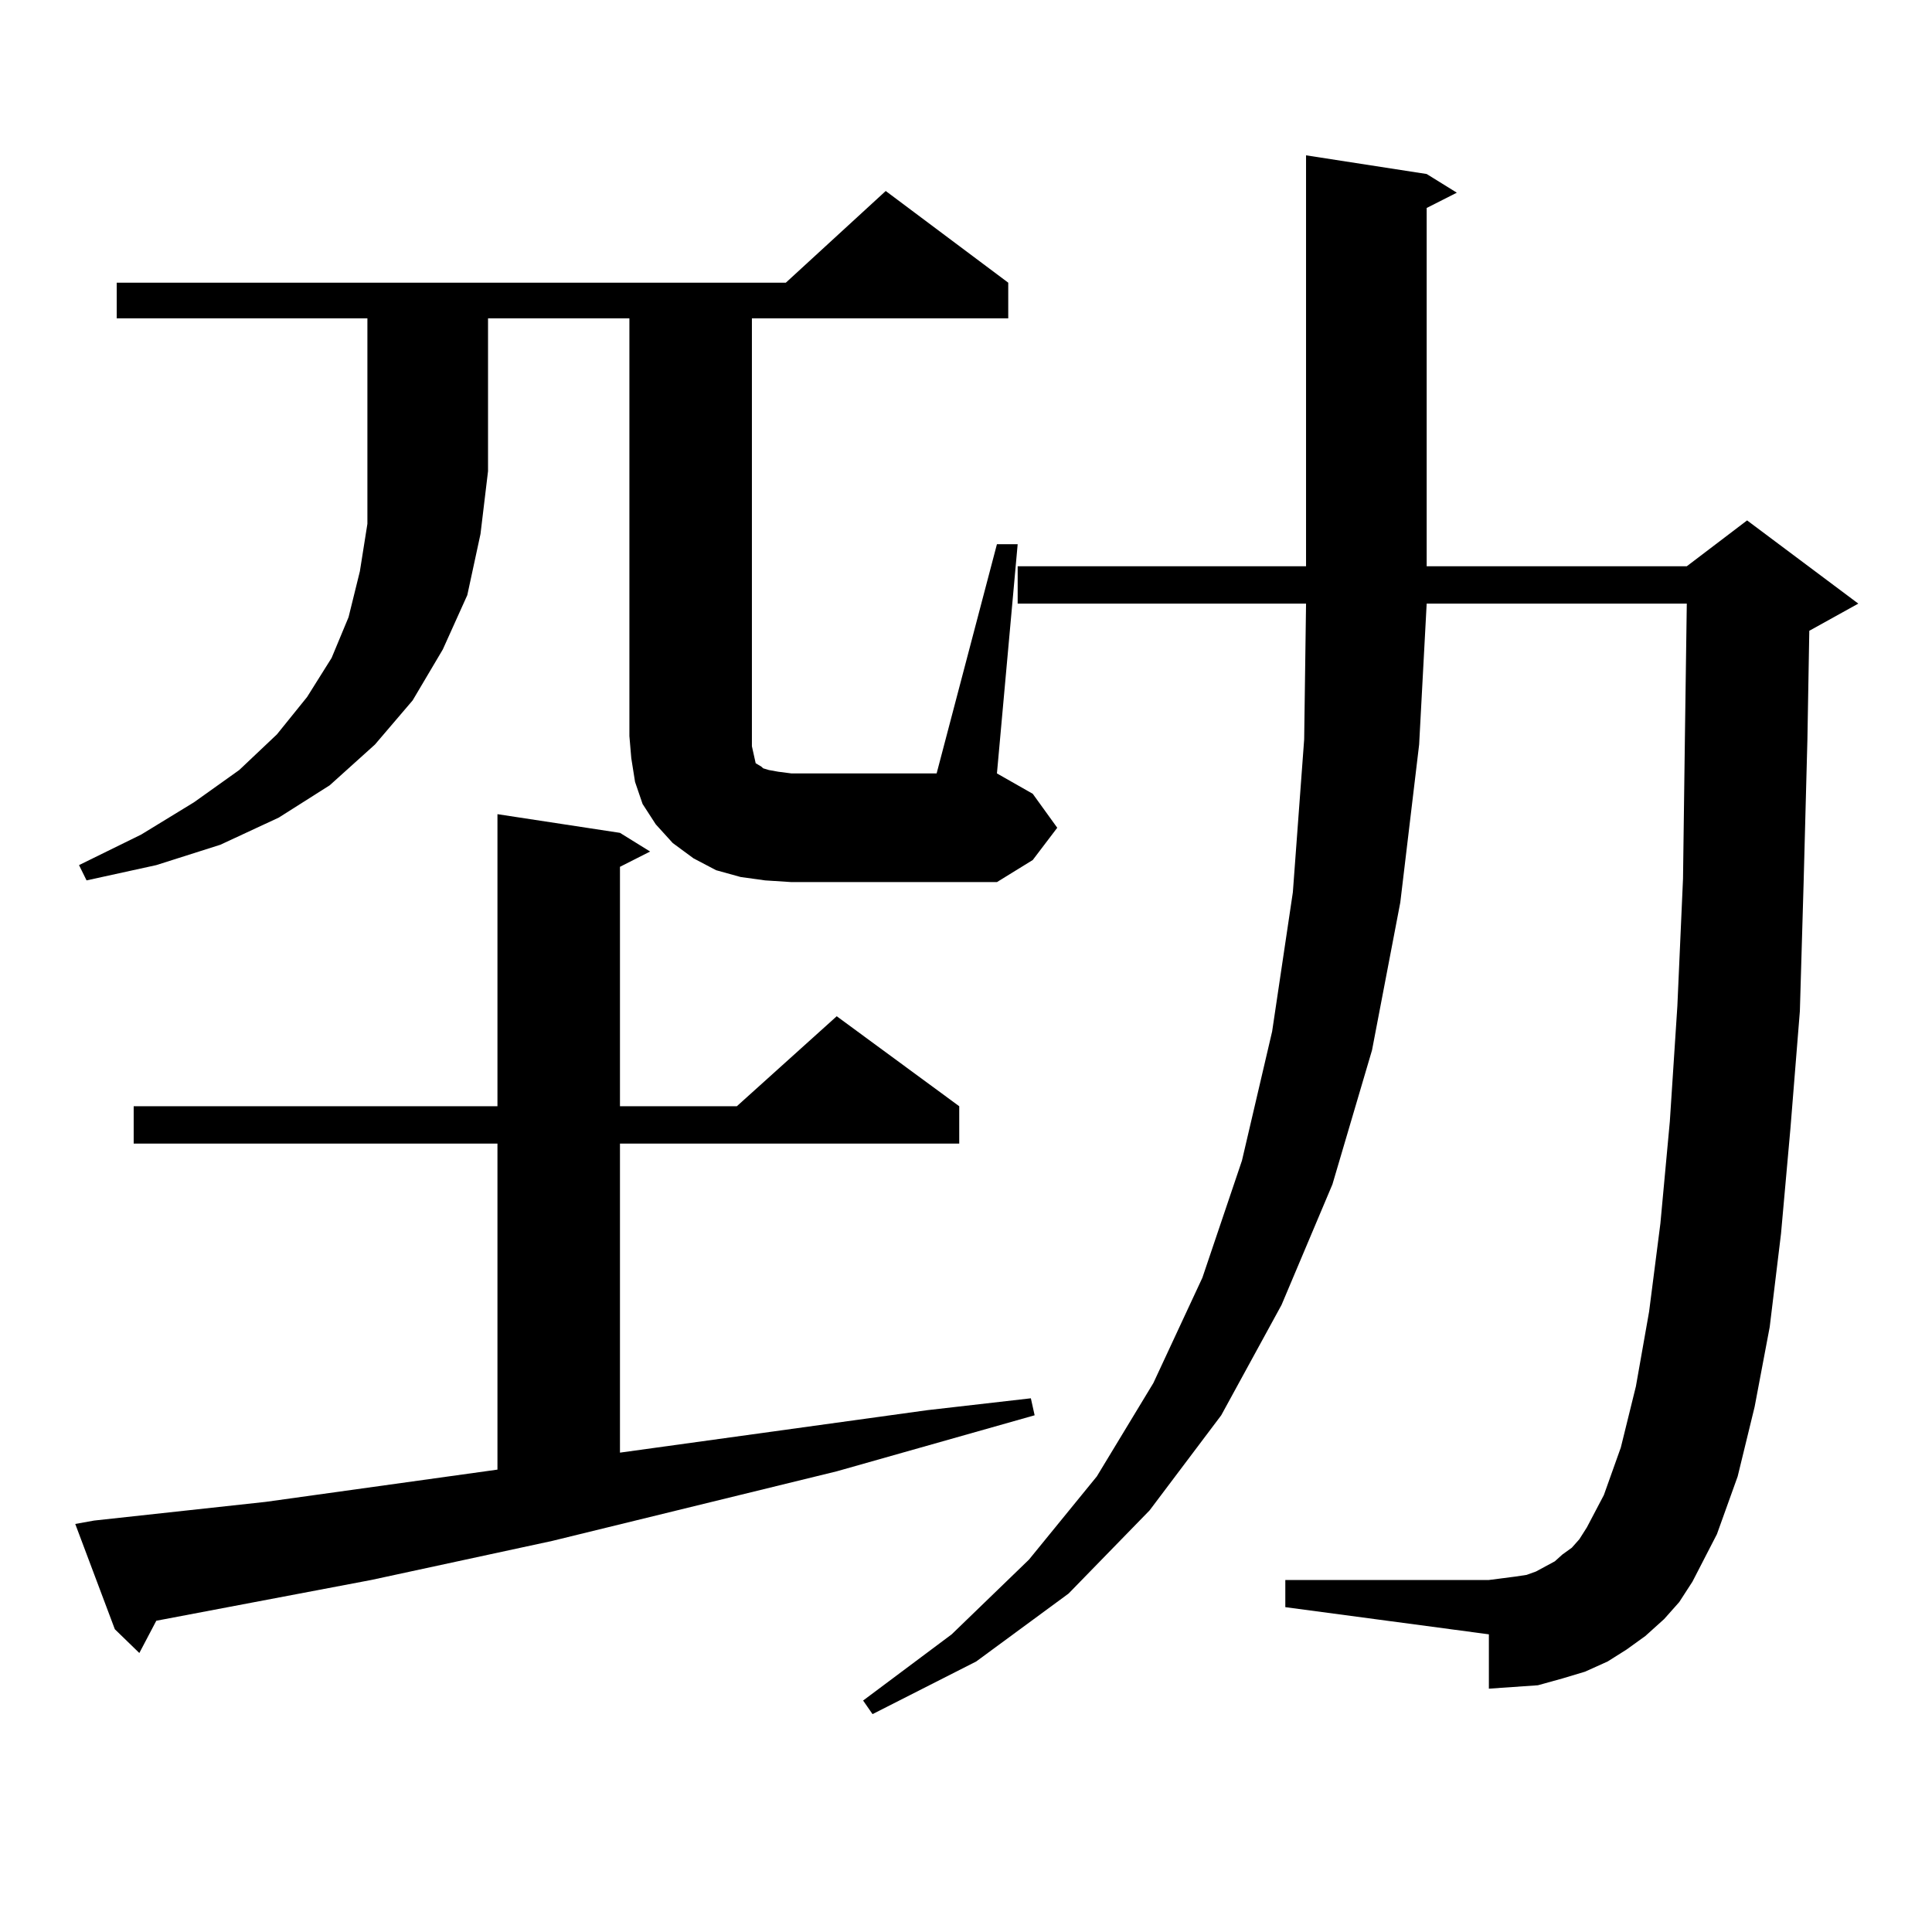 <?xml version="1.0" encoding="utf-8"?>
<!-- Generator: Adobe Illustrator 16.0.0, SVG Export Plug-In . SVG Version: 6.00 Build 0)  -->
<!DOCTYPE svg PUBLIC "-//W3C//DTD SVG 1.1//EN" "http://www.w3.org/Graphics/SVG/1.1/DTD/svg11.dtd">
<svg version="1.1" id="图层_1" xmlns="http://www.w3.org/2000/svg" xmlns:xlink="http://www.w3.org/1999/xlink" x="0px" y="0px"
	 width="1000px" height="1000px" viewBox="0 0 1000 1000" enable-background="new 0 0 1000 1000" xml:space="preserve">
<path d="M48.706,787.039l88.778-9.668l119.997-16.699v-168.75H69.193v-19.336h188.288V421.414l63.413,9.668l15.609,9.668
	l-15.609,7.91v123.926h60.486l51.706-46.582l63.413,46.582v19.336H320.895v159.961l159.021-21.973l53.657-6.152l1.951,8.789
	l-102.437,29.004l-147.313,36.035l-93.656,20.215L80.9,838.895l-8.78,16.699l-12.683-12.305L38.95,788.797L48.706,787.039z
	 M60.413,164.773v-18.457h346.333l51.706-47.461l63.413,47.461v18.457h-132.68v221.484l0.976,4.395l0.976,4.395l2.927,1.758
	l0.976,0.879l2.927,0.879l4.878,0.879l6.829,0.879h75.12l31.219-118.652h10.731L516.012,400.32l18.536,10.547l12.683,17.578
	l-12.683,16.699l-18.536,11.426H409.673l-13.658-0.879l-12.683-1.758l-12.683-3.516l-11.707-6.152l-10.731-7.91l-8.78-9.668
	l-6.829-10.547l-3.902-11.426l-1.951-12.305l-0.976-11.426V164.773h-73.169v79.102l-3.902,32.52l-6.829,31.641l-12.683,28.125
	l-15.609,26.367l-19.512,22.852l-23.414,21.094l-26.341,16.699l-30.243,14.063L80.9,447.781l-36.097,7.91l-3.902-7.91l32.194-15.82
	l27.316-16.699l23.414-16.699l19.512-18.457l15.609-19.336l12.683-20.215l8.78-21.094l5.854-23.73l3.902-24.609V164.773H60.413z
	 M861.369,838.016l-9.756,8.789l-9.756,7.031l-9.756,6.152l-11.707,5.273l-11.707,3.516l-12.683,3.516l-12.683,0.879l-12.683,0.879
	v-28.125l-105.363-14.063v-14.063H770.64l6.829-0.879l6.829-0.879l5.854-0.879l4.878-1.758l4.878-2.637l4.878-2.637l3.902-3.516
	l4.878-3.516l3.902-4.395l3.902-6.152l8.78-16.699l8.78-24.609l7.805-31.641l6.829-38.672l5.854-45.703l4.878-52.734l3.902-59.766
	l2.927-65.918l0.976-72.949l0.976-69.434H738.445l-3.902,72.949l-9.756,81.738l-14.634,76.465l-20.487,69.434l-26.341,62.402
	l-31.219,57.129l-37.072,49.219l-41.95,43.066l-47.804,35.156l-53.657,27.246l-4.878-7.031l45.853-34.277l39.999-38.672
	l35.121-43.066l29.268-48.34l25.365-54.492l20.487-60.645l15.609-66.797l10.731-72.07l5.854-79.102l0.976-70.313H526.743v-19.336
	h149.265V80.398l62.438,9.668l15.609,9.668l-15.609,7.91v185.449h134.631l31.219-23.73l57.56,43.066l-25.365,14.063l-0.976,56.25
	l-1.951,73.828l-1.951,66.797l-4.878,60.645l-4.878,54.492l-5.854,48.34l-7.805,41.309l-8.78,36.035l-10.731,29.883l-12.683,24.609
	l-6.829,10.547L861.369,838.016z"/>
</svg>
